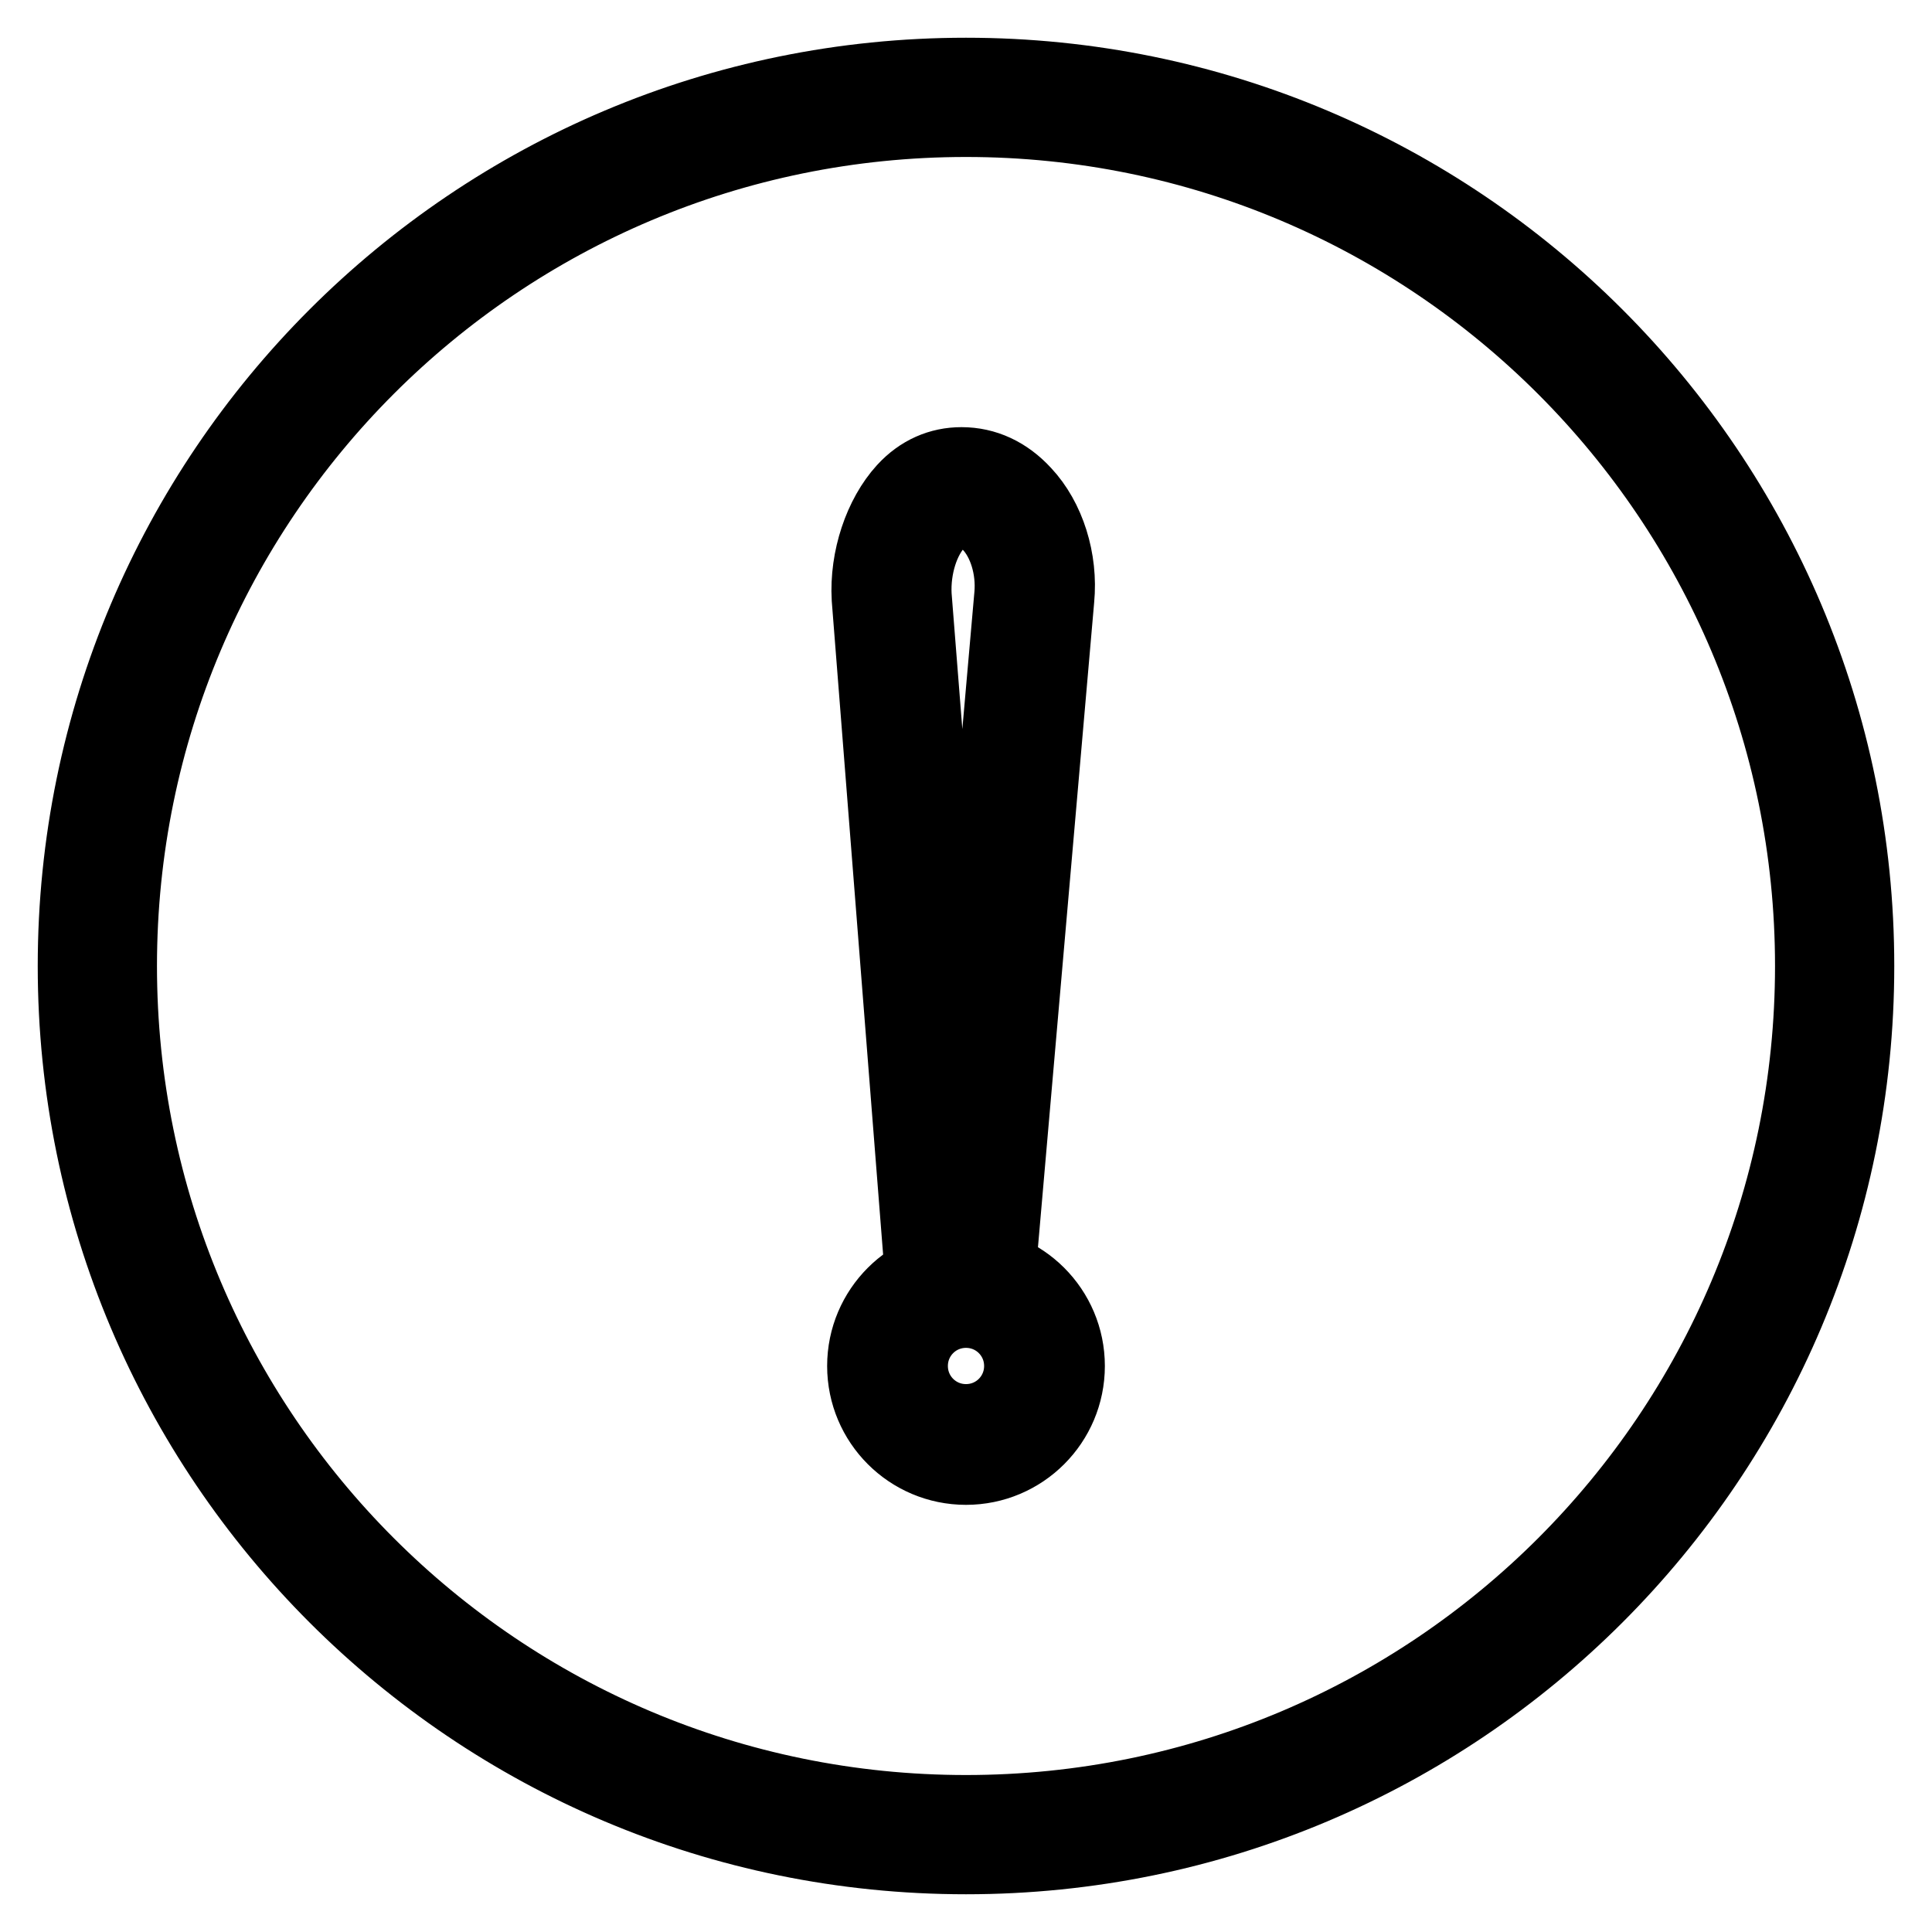 <?xml version="1.0" encoding="utf-8"?>
<!-- Svg Vector Icons : http://www.onlinewebfonts.com/icon -->
<!DOCTYPE svg PUBLIC "-//W3C//DTD SVG 1.1//EN" "http://www.w3.org/Graphics/SVG/1.1/DTD/svg11.dtd">
<svg version="1.1" xmlns="http://www.w3.org/2000/svg" xmlns:xlink="http://www.w3.org/1999/xlink" x="0px" y="0px" viewBox="0 0 256 256" enable-background="new 0 0 256 256" xml:space="preserve">
<g> <path stroke-width="10" fill-opacity="0" stroke="#000000"  d="M128,194.4c-7.4,0-13.4-6-13.4-13.4s6-13.4,13.4-13.4c7.4,0,13.4,6,13.4,13.4S135.4,194.4,128,194.4z  M128,173.6c-4.1,0-7.4,3.3-7.4,7.4c0,4.1,3.3,7.4,7.4,7.4s7.4-3.3,7.4-7.4C135.4,176.9,132.1,173.6,128,173.6z M132.8,162h-11.1 l-6.5-82.7c-0.3-5.3,1.6-10.9,4.7-14.3c2.1-2.3,4.7-3.4,7.5-3.4c3.1,0,5.9,1.3,8.2,3.8c3.2,3.4,4.9,8.8,4.4,14L132.8,162z  M127.2,156.1h0.1l6.8-77.3c0.3-3.5-0.8-7.2-2.9-9.4c-2-2.2-4.8-2.6-7-0.3c-2.1,2.2-3.3,6.1-3.1,9.8L127.2,156.1z M128,10 C62.8,10,10,62.8,10,128c0,65.2,52.8,118,118,118c65.2,0,118-52.8,118-118C246,62.8,193.2,10,128,10z M128,240.2 C66,240.2,15.8,190,15.8,128C15.8,66,66,15.8,128,15.8c62,0,112.2,50.3,112.2,112.2C240.2,190,190,240.2,128,240.2z"/></g>
</svg>